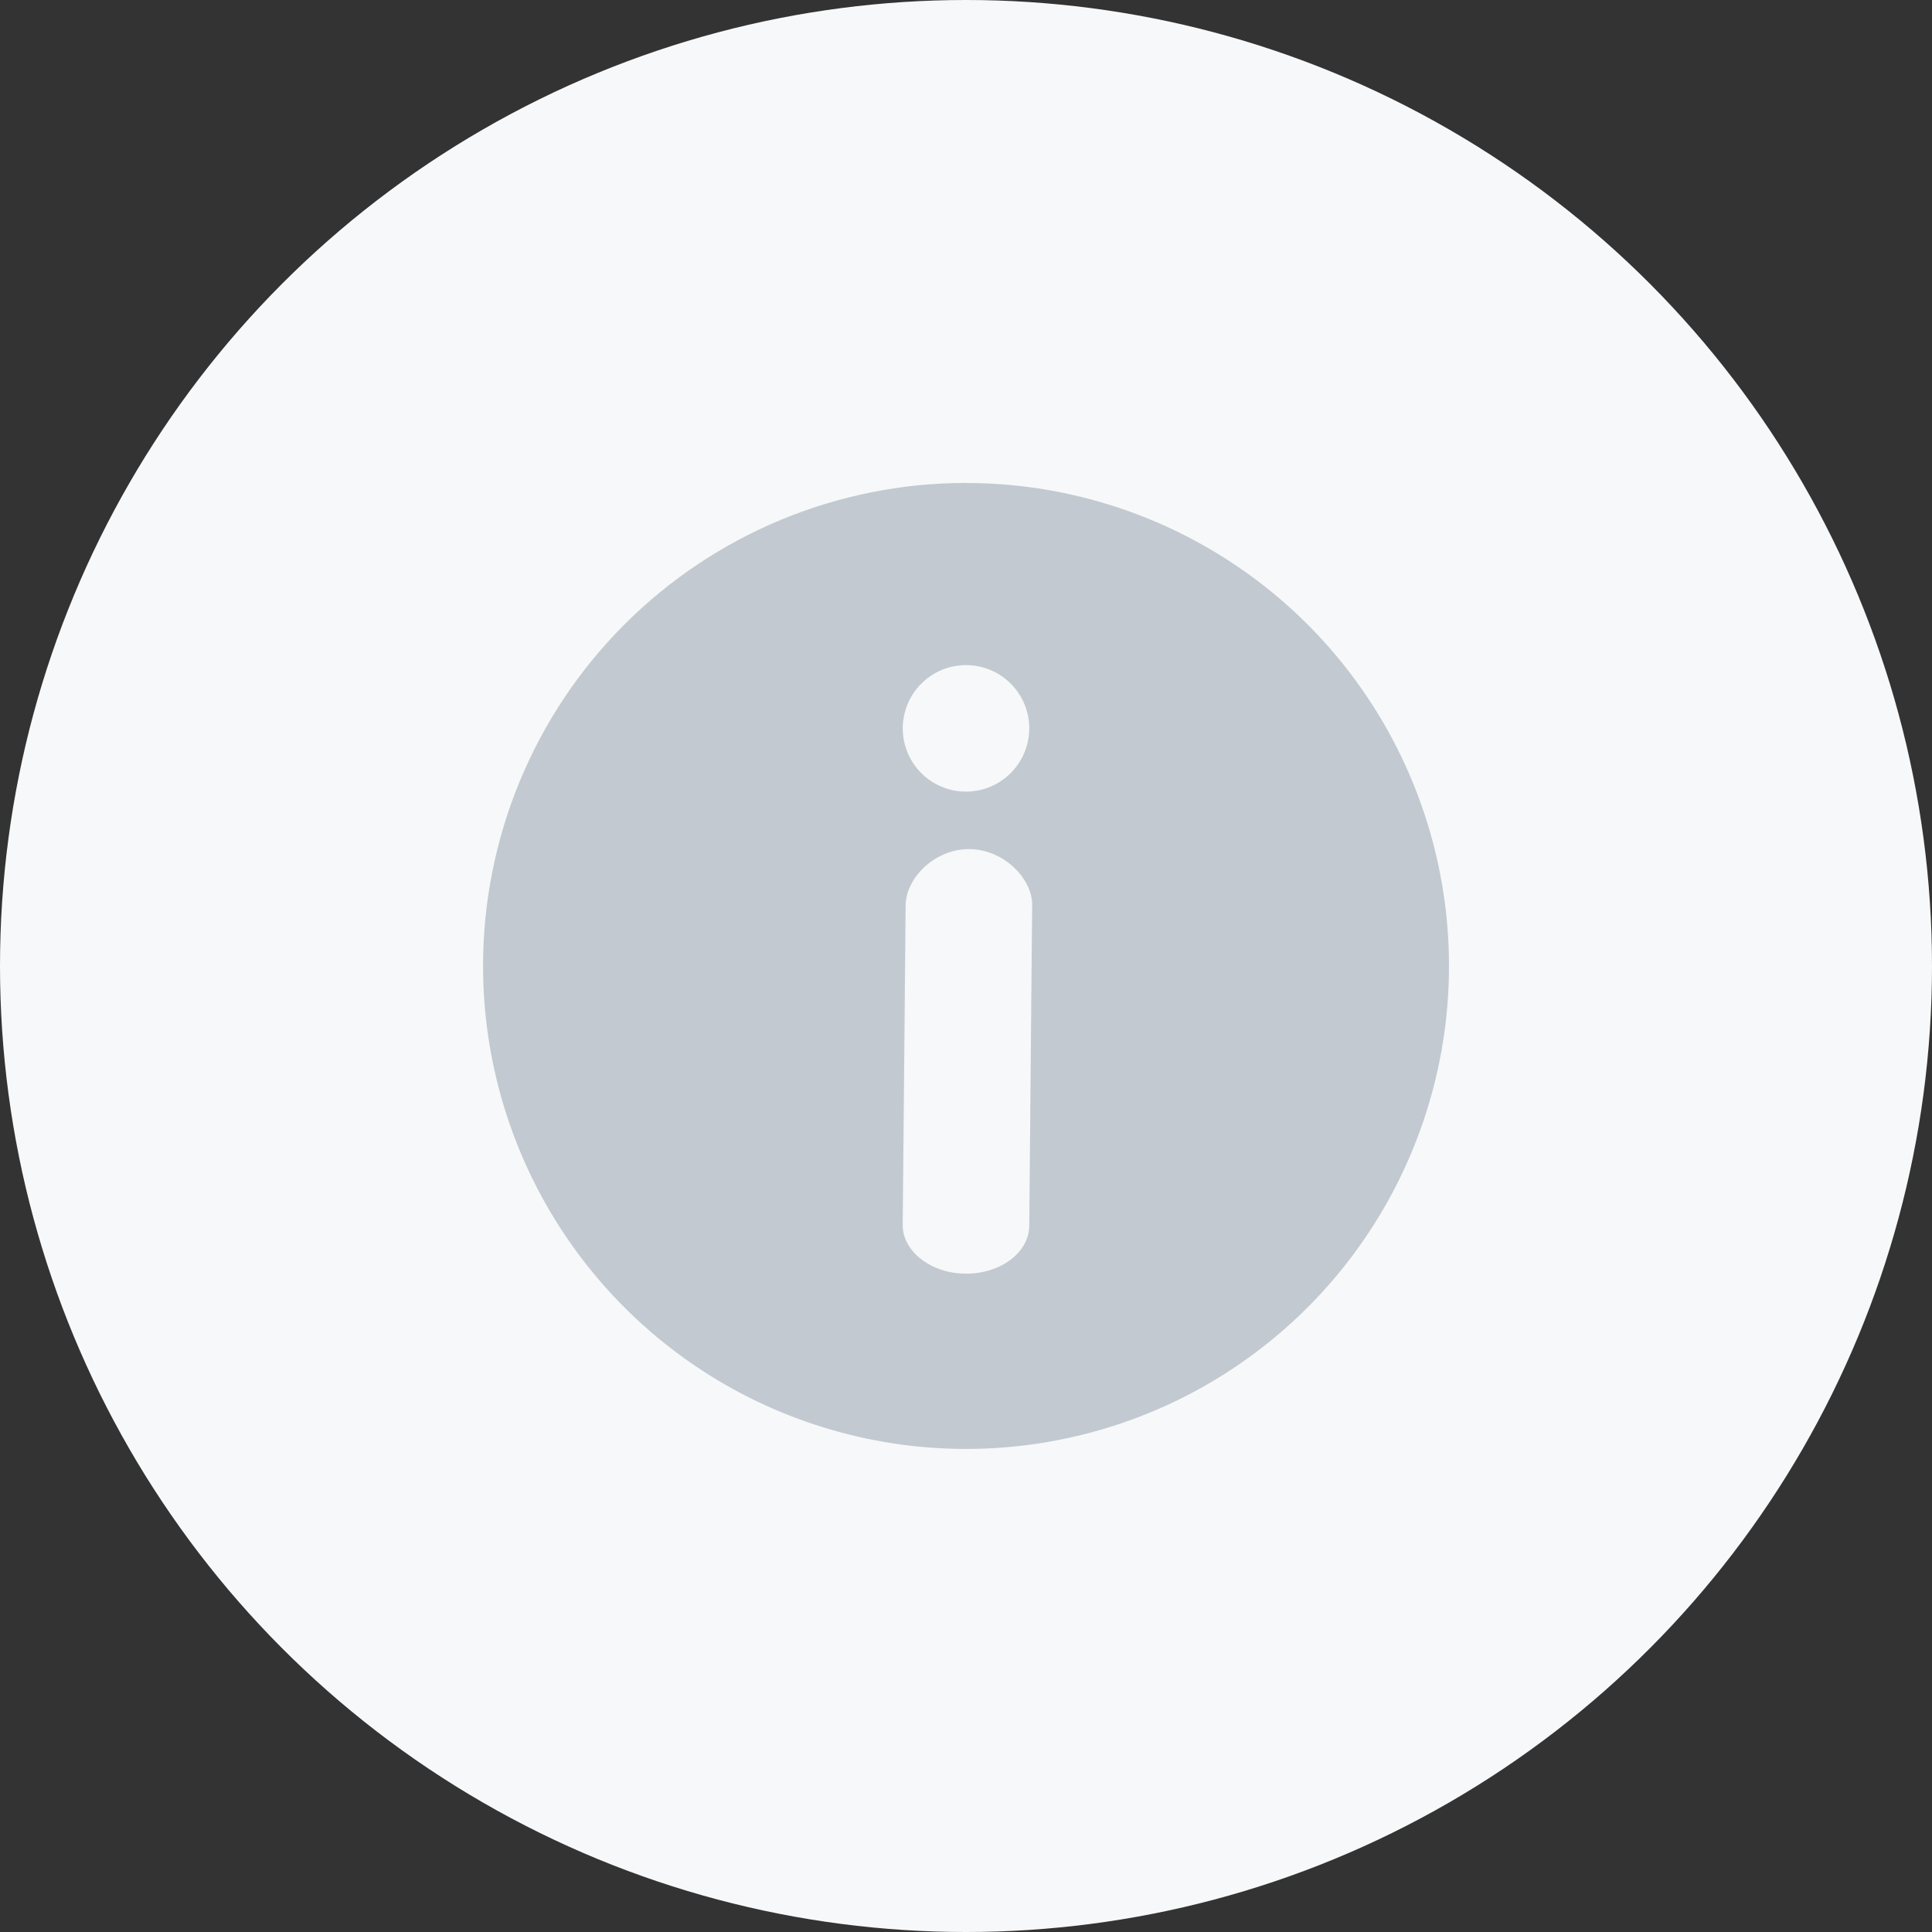 <svg fill="none" height="32" viewBox="0 0 32 32" width="32" xmlns="http://www.w3.org/2000/svg"><rect x="0" y="0" width="32" height="32" fill="#333333" stroke="none"/><circle cx="16" cy="16" fill="#f7f8f9" r="16"/><path d="m16 8c1.582 0 3.129.469 4.445 1.348 1.316.879 2.341 2.128 2.946 3.59s.764 3.07.455 4.622c-.309 1.552-1.071 2.977-2.189 4.096-1.119 1.119-2.544 1.881-4.096 2.189-1.552.309-3.16.15-4.622-.455s-2.711-1.631-3.59-2.946c-.879-1.316-1.348-2.862-1.348-4.445 0-2.122.843-4.157 2.343-5.657 1.5-1.5 3.535-2.343 5.657-2.343zm.048 6.064c-.576 0-1.048.488-1.048.936l-.048 5.296c0 .432.472.8 1.048.8s1.048-.352 1.048-.8l.048-5.312c0-.432-.472-.92-1.048-.92zm-.048-3.048c-.207 0-.41.061-.582.177-.172.115-.307.279-.386.47-.079.192-.1.402-.06.606.041.203.14.39.287.536.146.147.333.246.536.287.203.04.414.02.606-.06.192-.079.355-.214.47-.386.115-.172.177-.375.177-.582 0-.278-.11-.544-.307-.741-.197-.197-.463-.307-.741-.307z" fill="#c2c9d0"/></svg>
